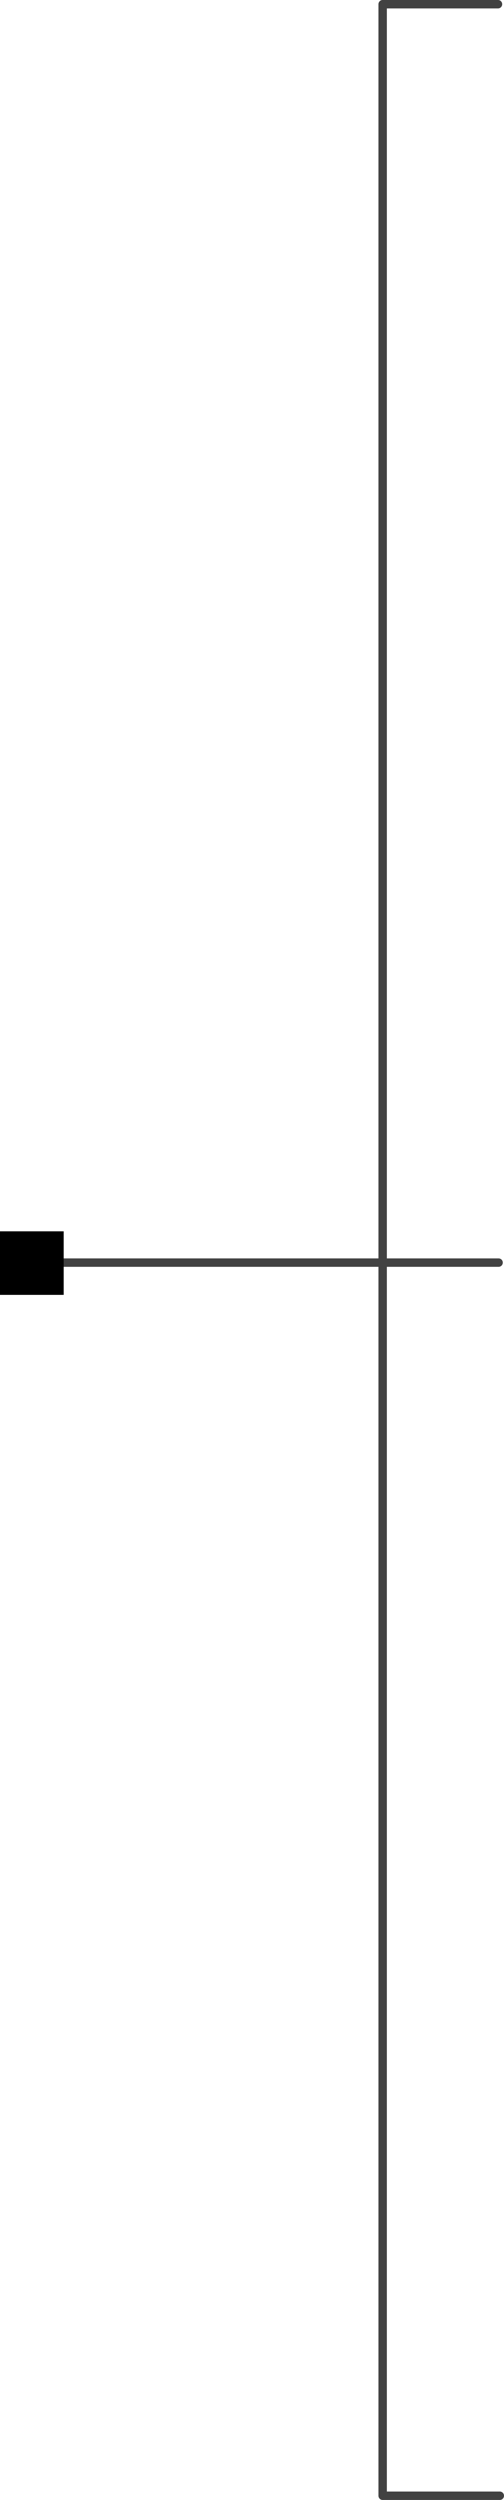 <svg preserveAspectRatio="none" xmlns="http://www.w3.org/2000/svg" width="83.9" height="415.4" viewBox="0 0 83.9 415.4"><defs><style>.a{fill:#424242;}.b{fill:fff;}</style></defs><title>slide_arw_left_blk-hover</title><path class="a" d="M83.2,415.4H63.7a.7.7,0,0,1-.7-.7h0V.7a.7.7,0,0,1,.7-.7H82.9a.7.7,0,0,1,0,1.4H64.4V414H83.2a.7.7,0,0,1,0,1.4Z" transform="translate(0 0)"/><path class="a" d="M83,210.5H5.3a.7.7,0,1,1,0-1.4H83a.7.7,0,0,1,0,1.4Z" transform="translate(0 0)"/><rect class="b" y="204.6" width="10.6" height="10.56"/></svg>